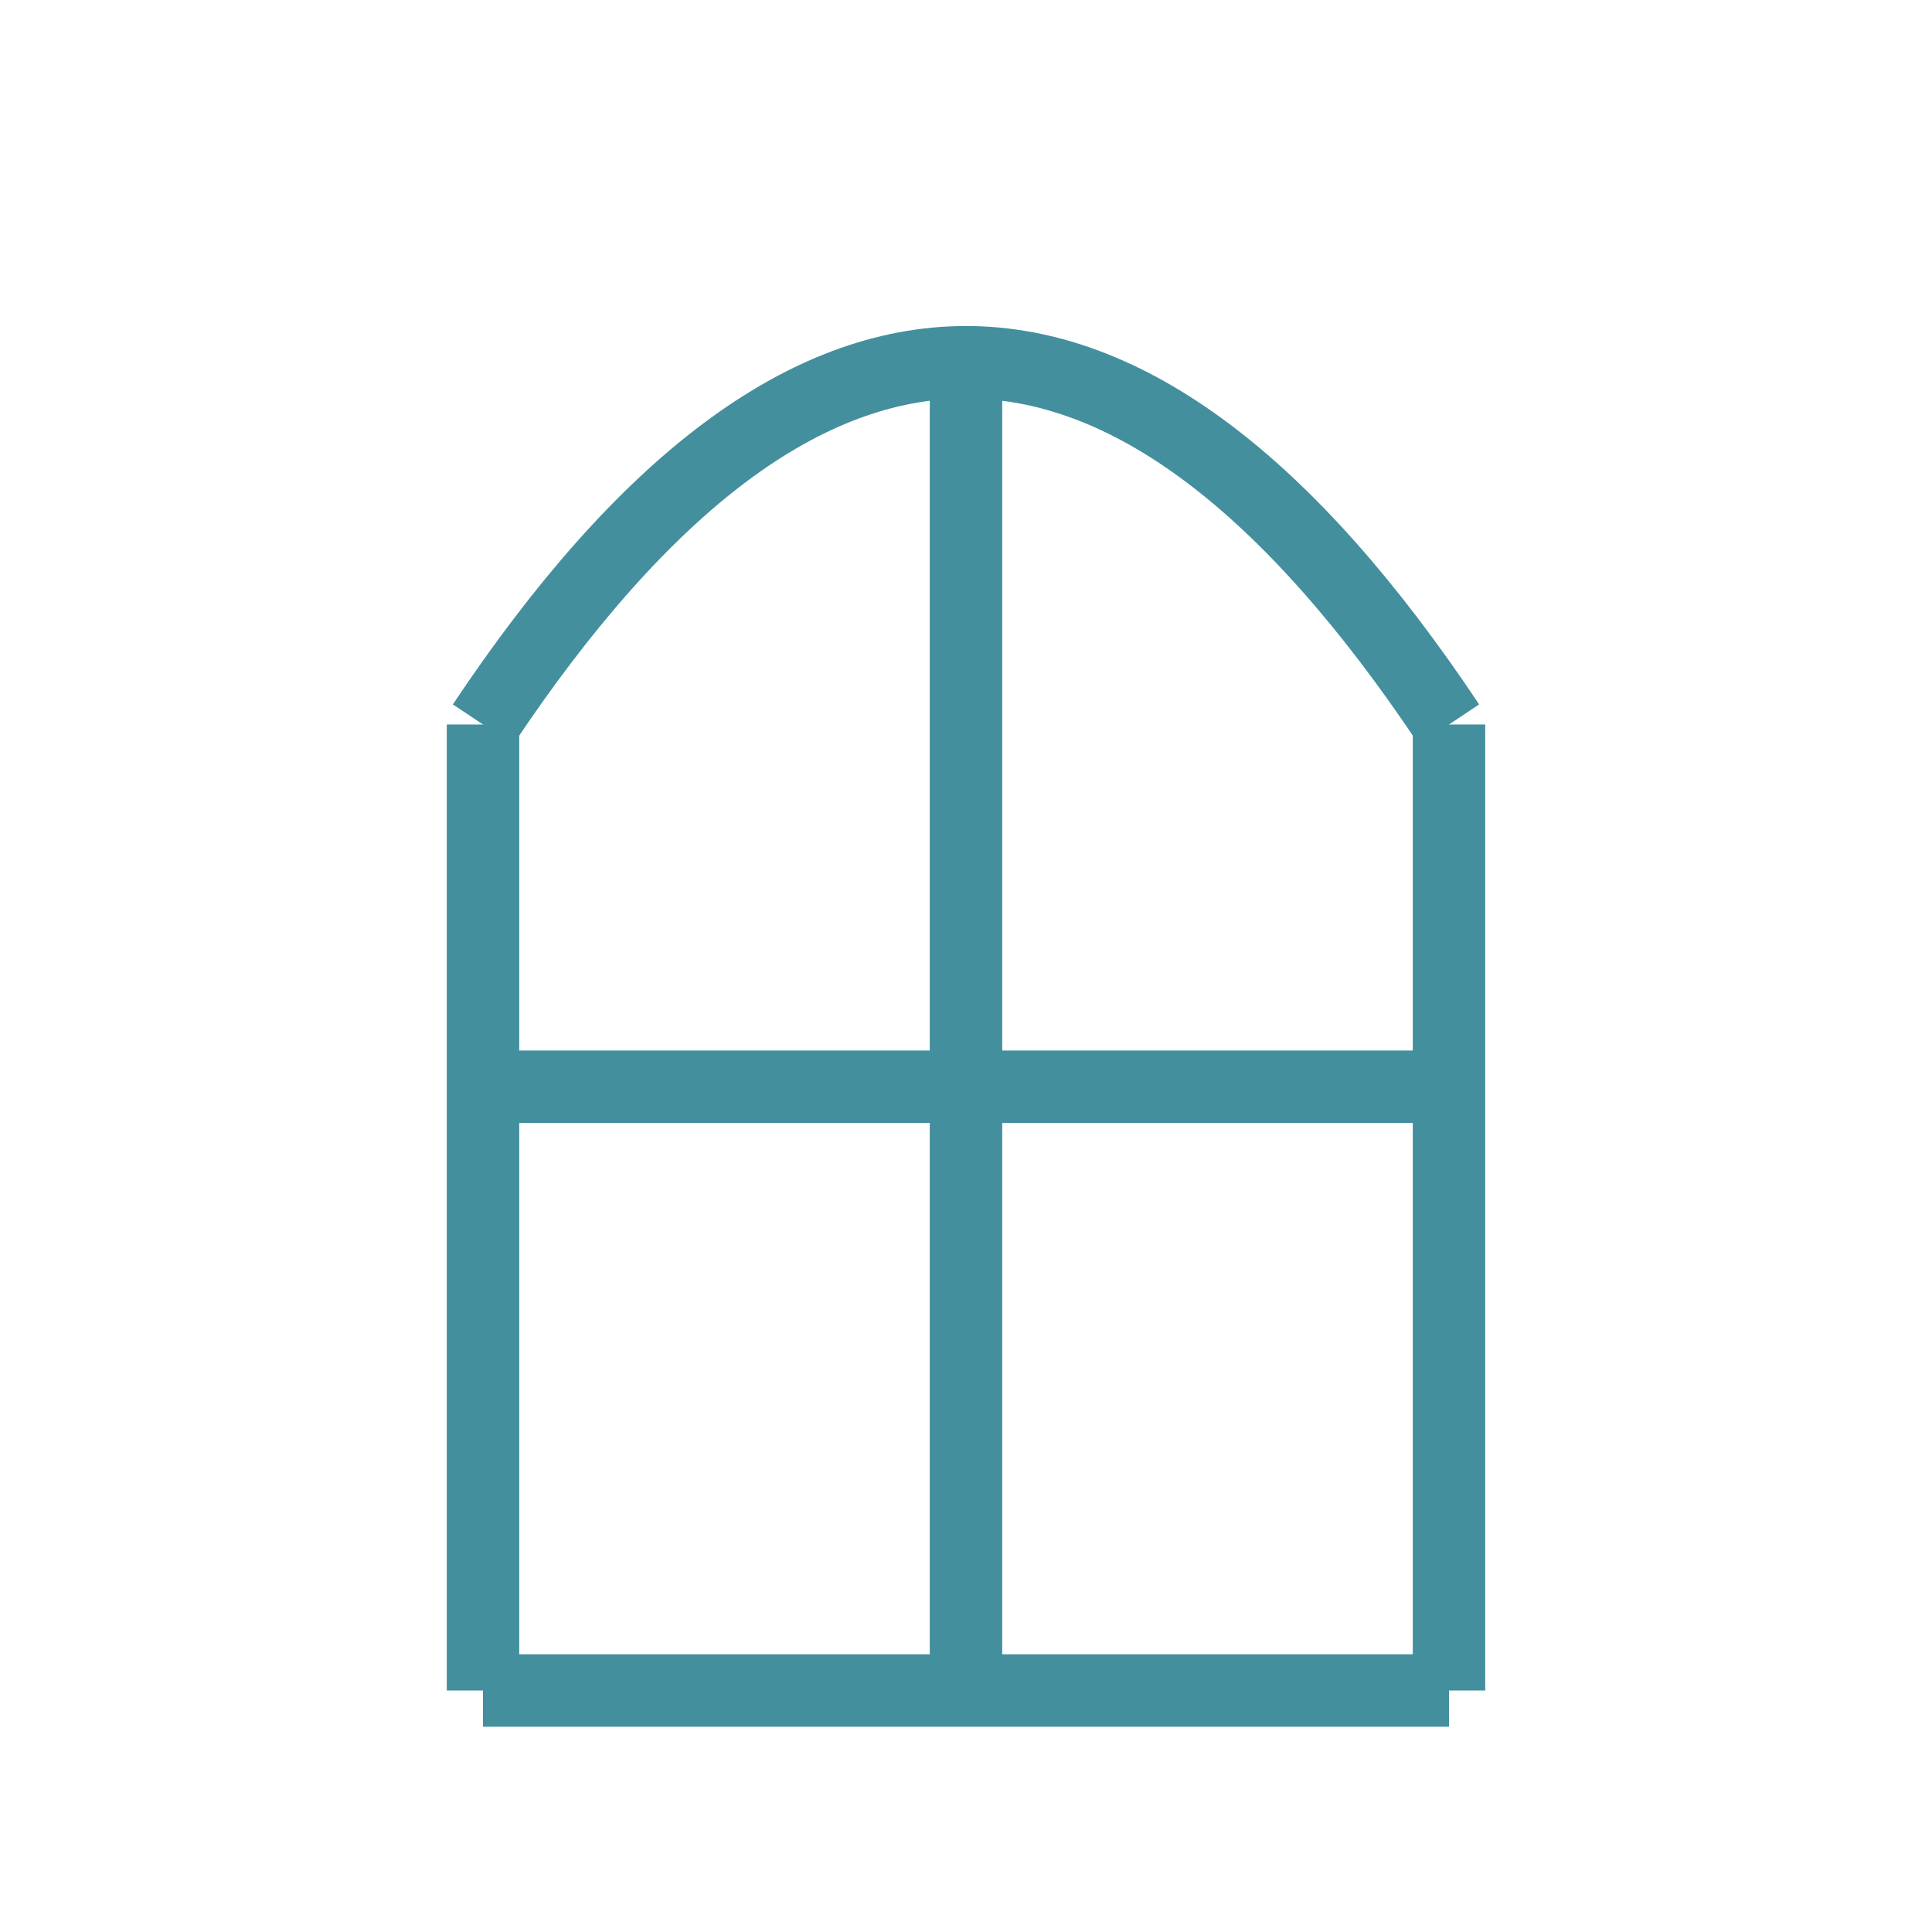 <?xml version="1.0" encoding="UTF-8"?>
<svg xmlns="http://www.w3.org/2000/svg" width="80" height="80" viewBox="0 0 80 80">
  <line x1="20" y1="30" x2="20" y2="70" stroke="#448F9E" stroke-width="3"></line>
  <line x1="60" y1="30" x2="60" y2="70" stroke="#448F9E" stroke-width="3"></line>
  <line x1="20" y1="70" x2="60" y2="70" stroke="#448F9E" stroke-width="3"></line>
  <path d="M20,30 Q40,0 60,30" fill="none" stroke="#448F9E" stroke-width="3"></path>
  <line x1="20" y1="45" x2="60" y2="45" stroke="#448F9E" stroke-width="3"></line>
  <line x1="40" y1="16" x2="40" y2="70" stroke="#448F9E" stroke-width="3"></line>
</svg>
